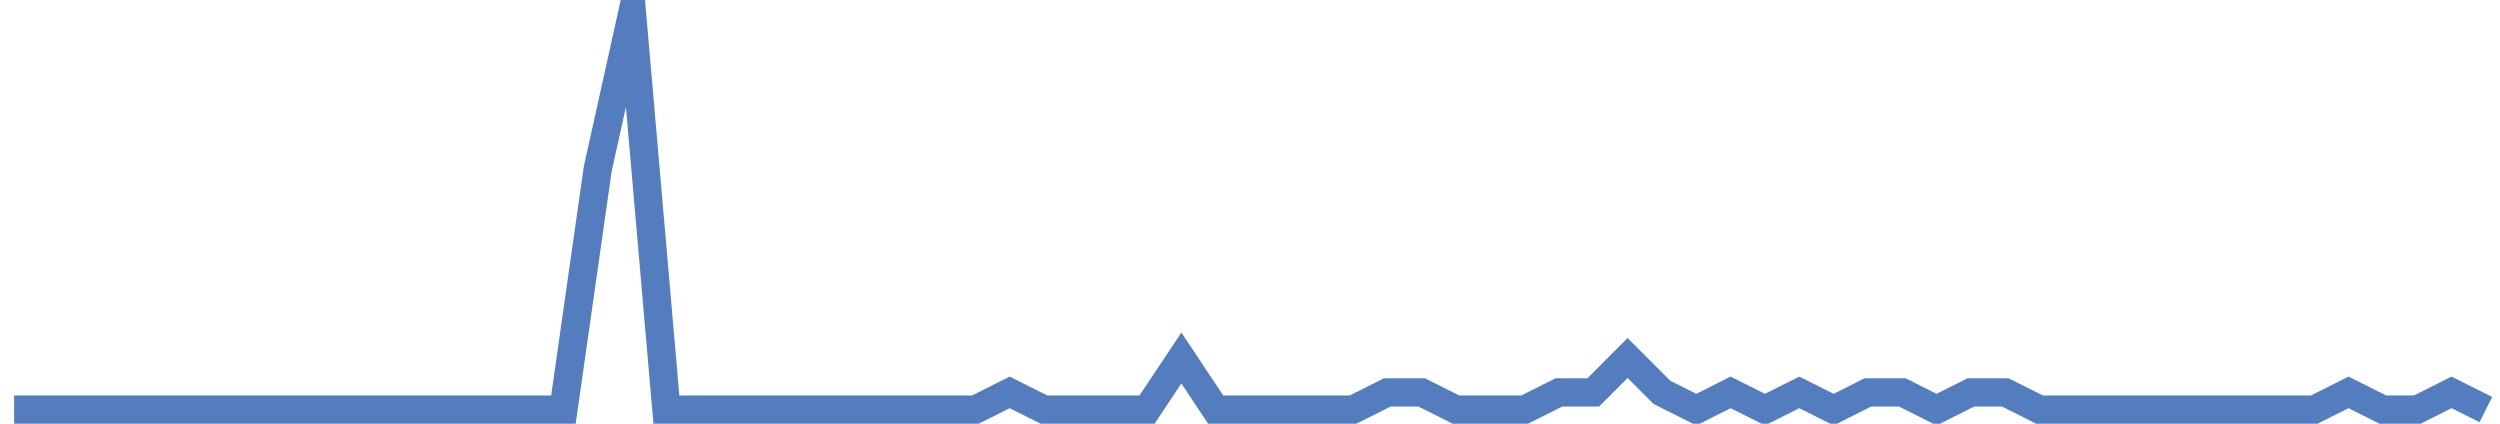 <?xml version="1.0" encoding="UTF-8"?>
<svg xmlns="http://www.w3.org/2000/svg" xmlns:xlink="http://www.w3.org/1999/xlink" width="177pt" height="30pt" viewBox="0 0 177 30" version="1.1">
<g id="surface3425046">
<path style="fill:none;stroke-width:2;stroke-linecap:butt;stroke-linejoin:miter;stroke:rgb(32.941%,49.02%,74.902%);stroke-opacity:1;stroke-miterlimit:10;" d="M 1 29 L 39.891 29 L 42.32 11.957 L 44.75 1 L 47.18 29 L 69.055 29 L 71.484 27.781 L 73.918 29 L 81.207 29 L 83.641 25.348 L 86.07 29 L 95.793 29 L 98.223 27.781 L 100.652 27.781 L 103.082 29 L 107.945 29 L 110.375 27.781 L 112.805 27.781 L 115.234 25.348 L 117.668 27.781 L 120.098 29 L 122.527 27.781 L 124.957 29 L 127.391 27.781 L 129.82 29 L 132.25 27.781 L 134.68 27.781 L 137.109 29 L 139.543 27.781 L 141.973 27.781 L 144.402 29 L 163.848 29 L 166.277 27.781 L 168.707 29 L 171.141 29 L 173.57 27.781 L 176 29 "/>
</g>
</svg>
